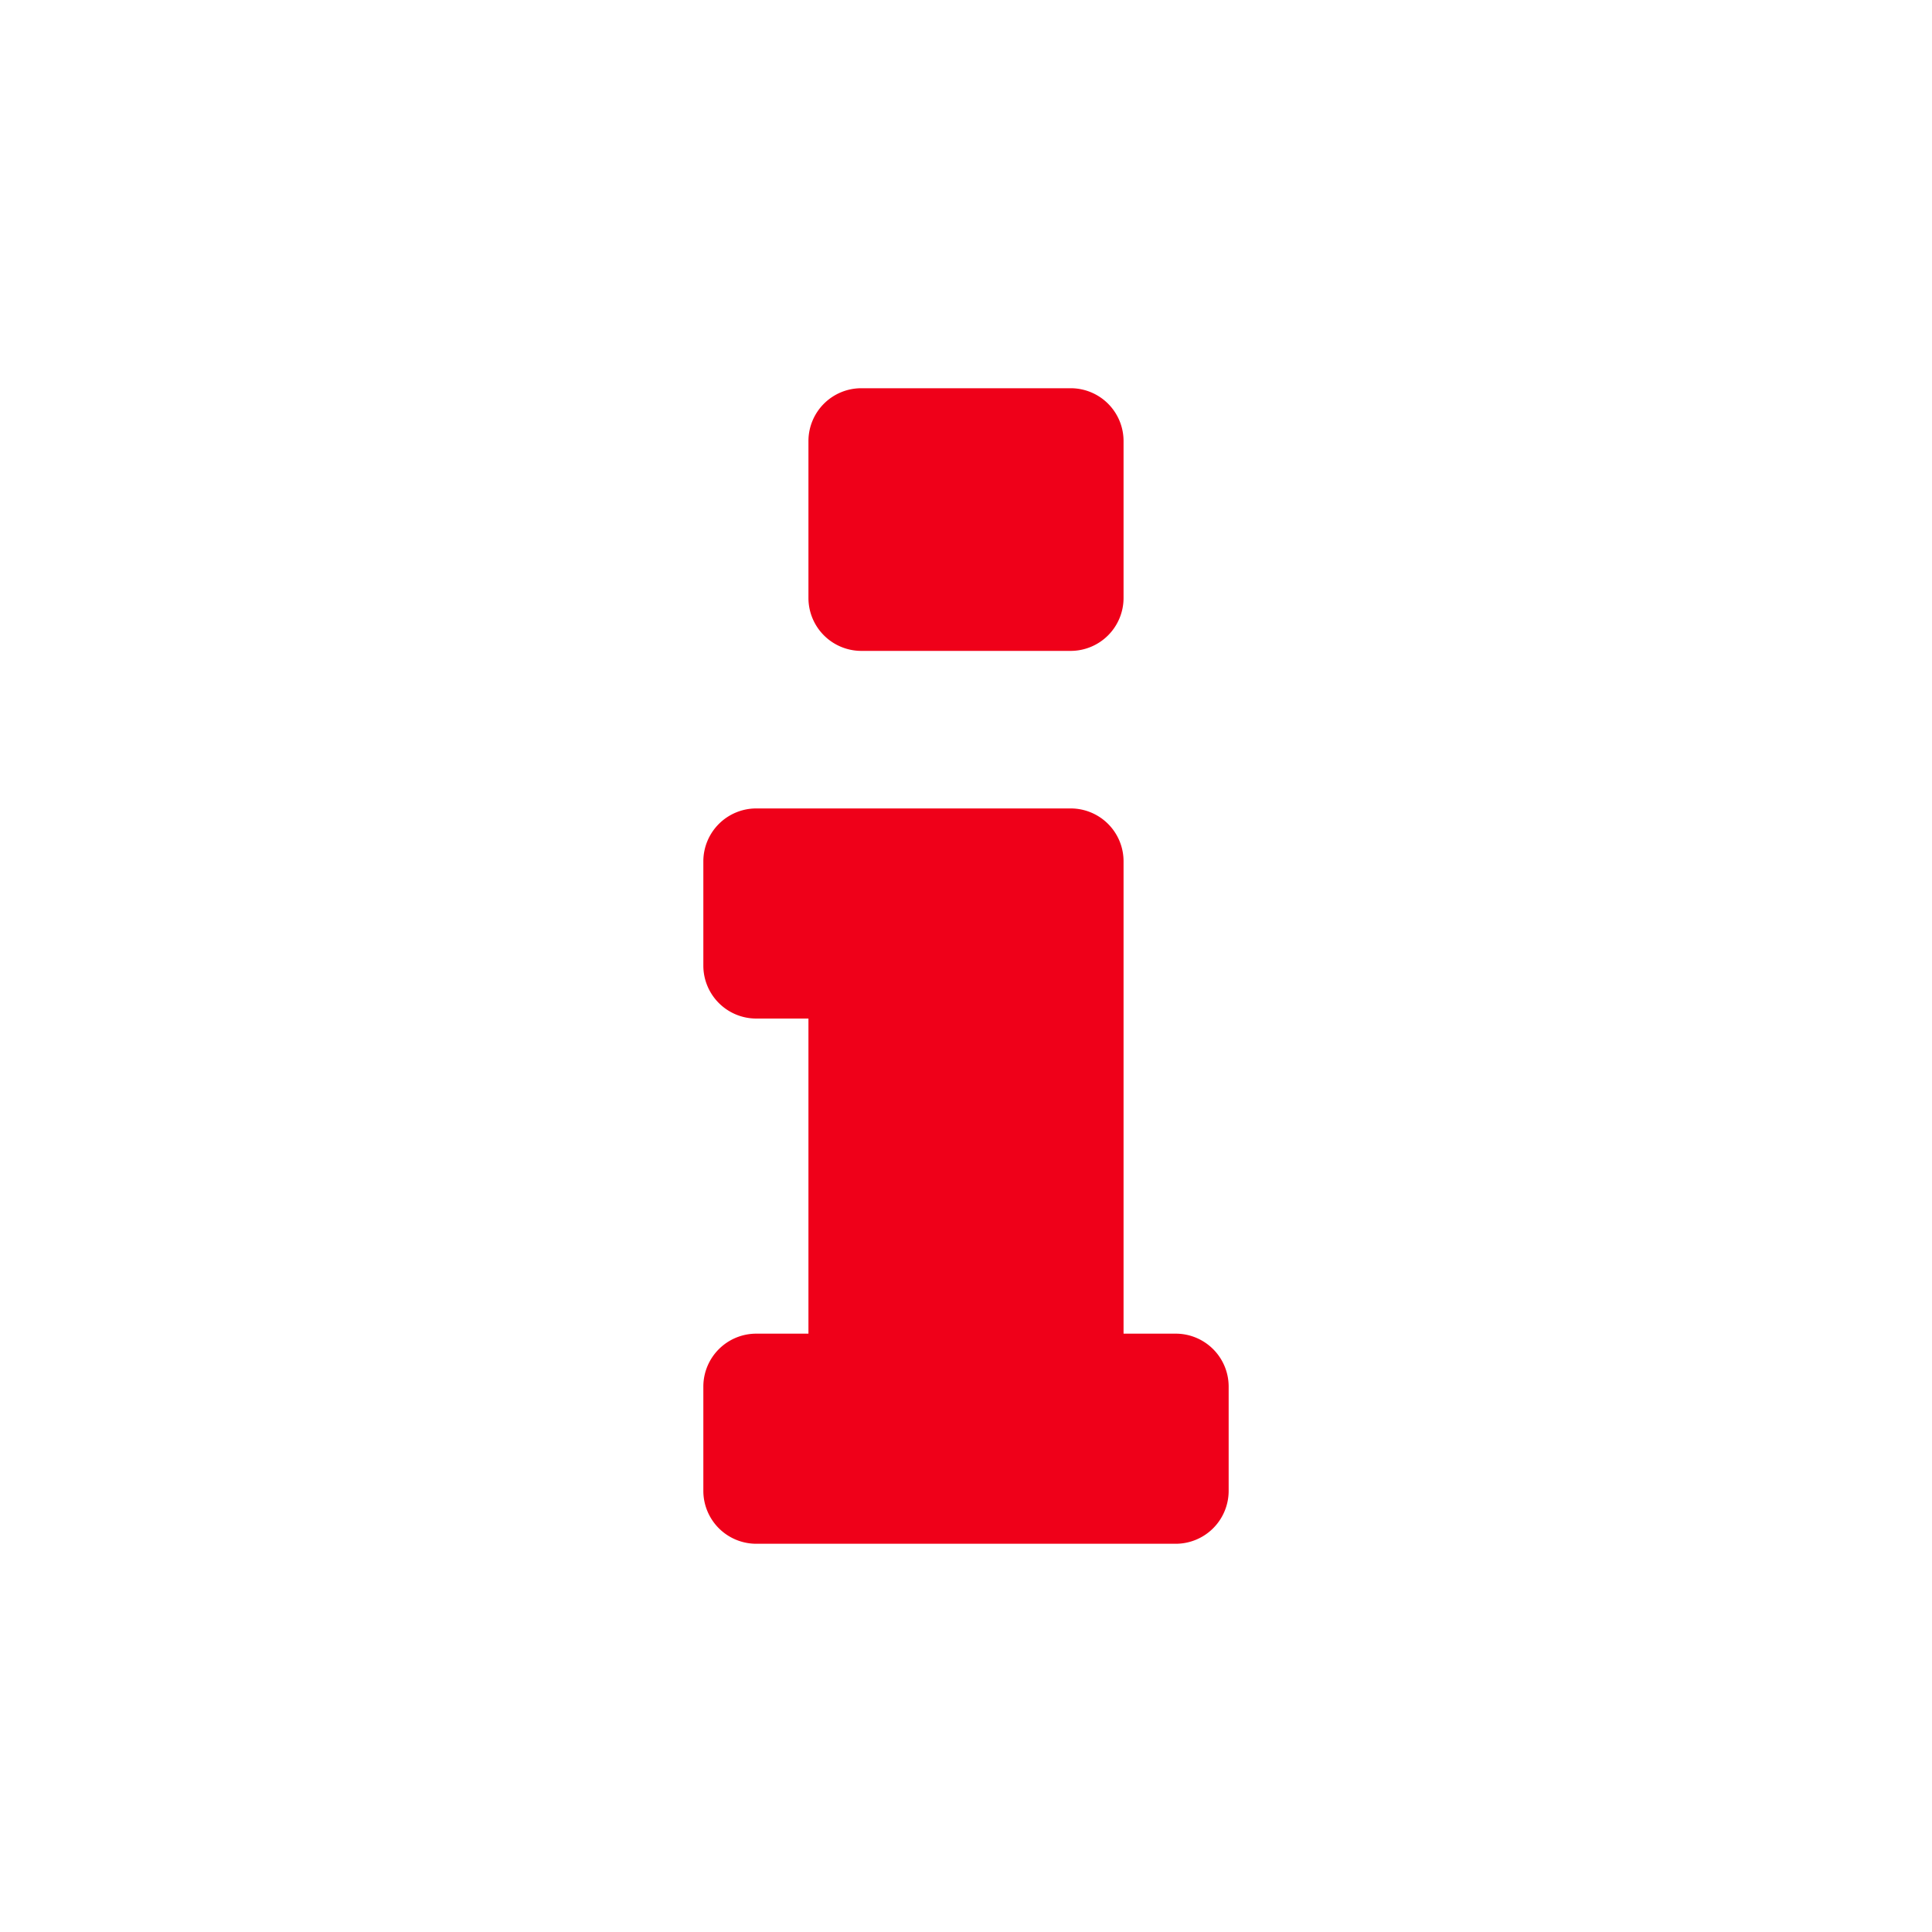 <svg id="Ebene_1" data-name="Ebene 1" xmlns="http://www.w3.org/2000/svg" width="200" height="200" viewBox="0 0 200 200"><defs><style>.cls-1{fill:#ef0019;}</style></defs><title>service</title><path class="cls-1" d="M127.19,154.38a5.48,5.48,0,0,1-5.44,5.43H78.25a5.48,5.48,0,0,1-5.44-5.43V143.5a5.48,5.48,0,0,1,5.44-5.44h5.44V105.44H78.25A5.48,5.48,0,0,1,72.81,100V89.12a5.48,5.48,0,0,1,5.44-5.43h32.63a5.47,5.47,0,0,1,5.43,5.43v48.94h5.44a5.48,5.48,0,0,1,5.44,5.44ZM116.31,61.94a5.48,5.48,0,0,1-5.43,5.44H89.12a5.48,5.48,0,0,1-5.43-5.44V45.62a5.47,5.47,0,0,1,5.43-5.43h21.76a5.47,5.47,0,0,1,5.43,5.43Z"/></svg>
